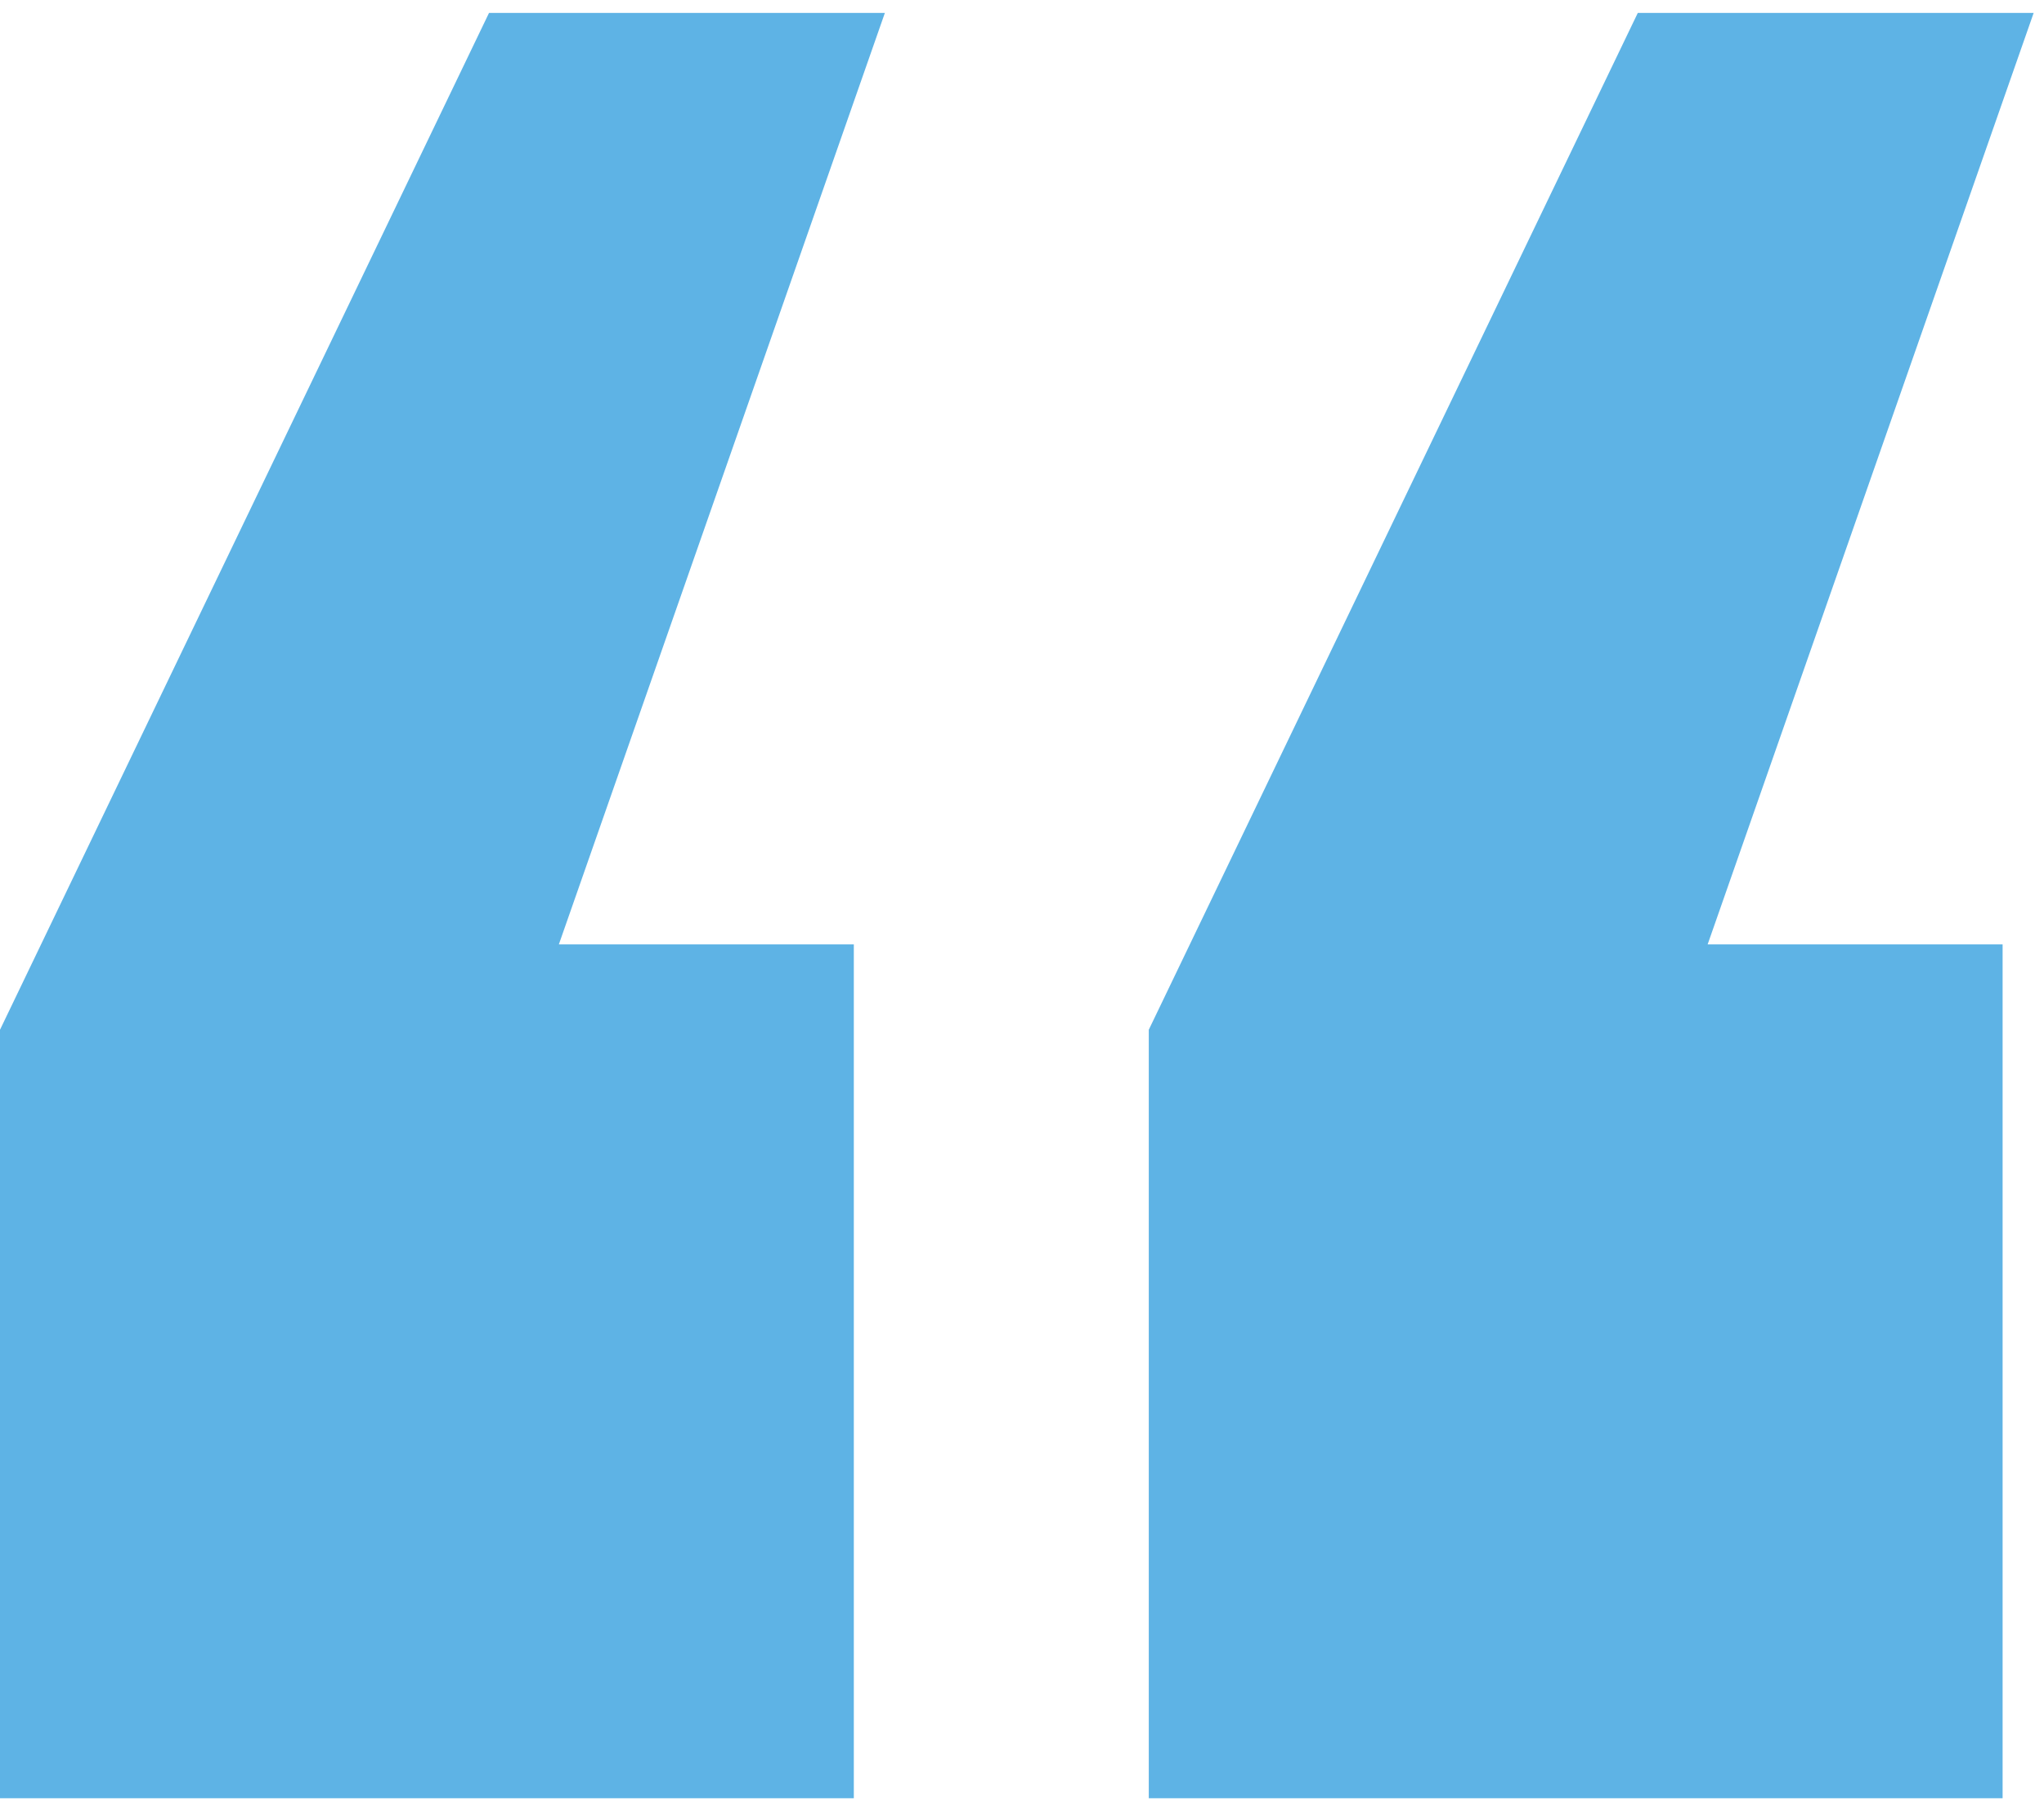 <svg width="79" height="70" viewBox="0 0 79 70" fill="none" xmlns="http://www.w3.org/2000/svg">
<path d="M34.2 0.5L21.6 36.5H33V69.5H0V39.8L18.9 0.5H34.2ZM78.6 0.5L66 36.5H77.4V69.5H44.4V39.8L63.3 0.5H78.6Z" fill="#5EB3E5"/>
</svg>
